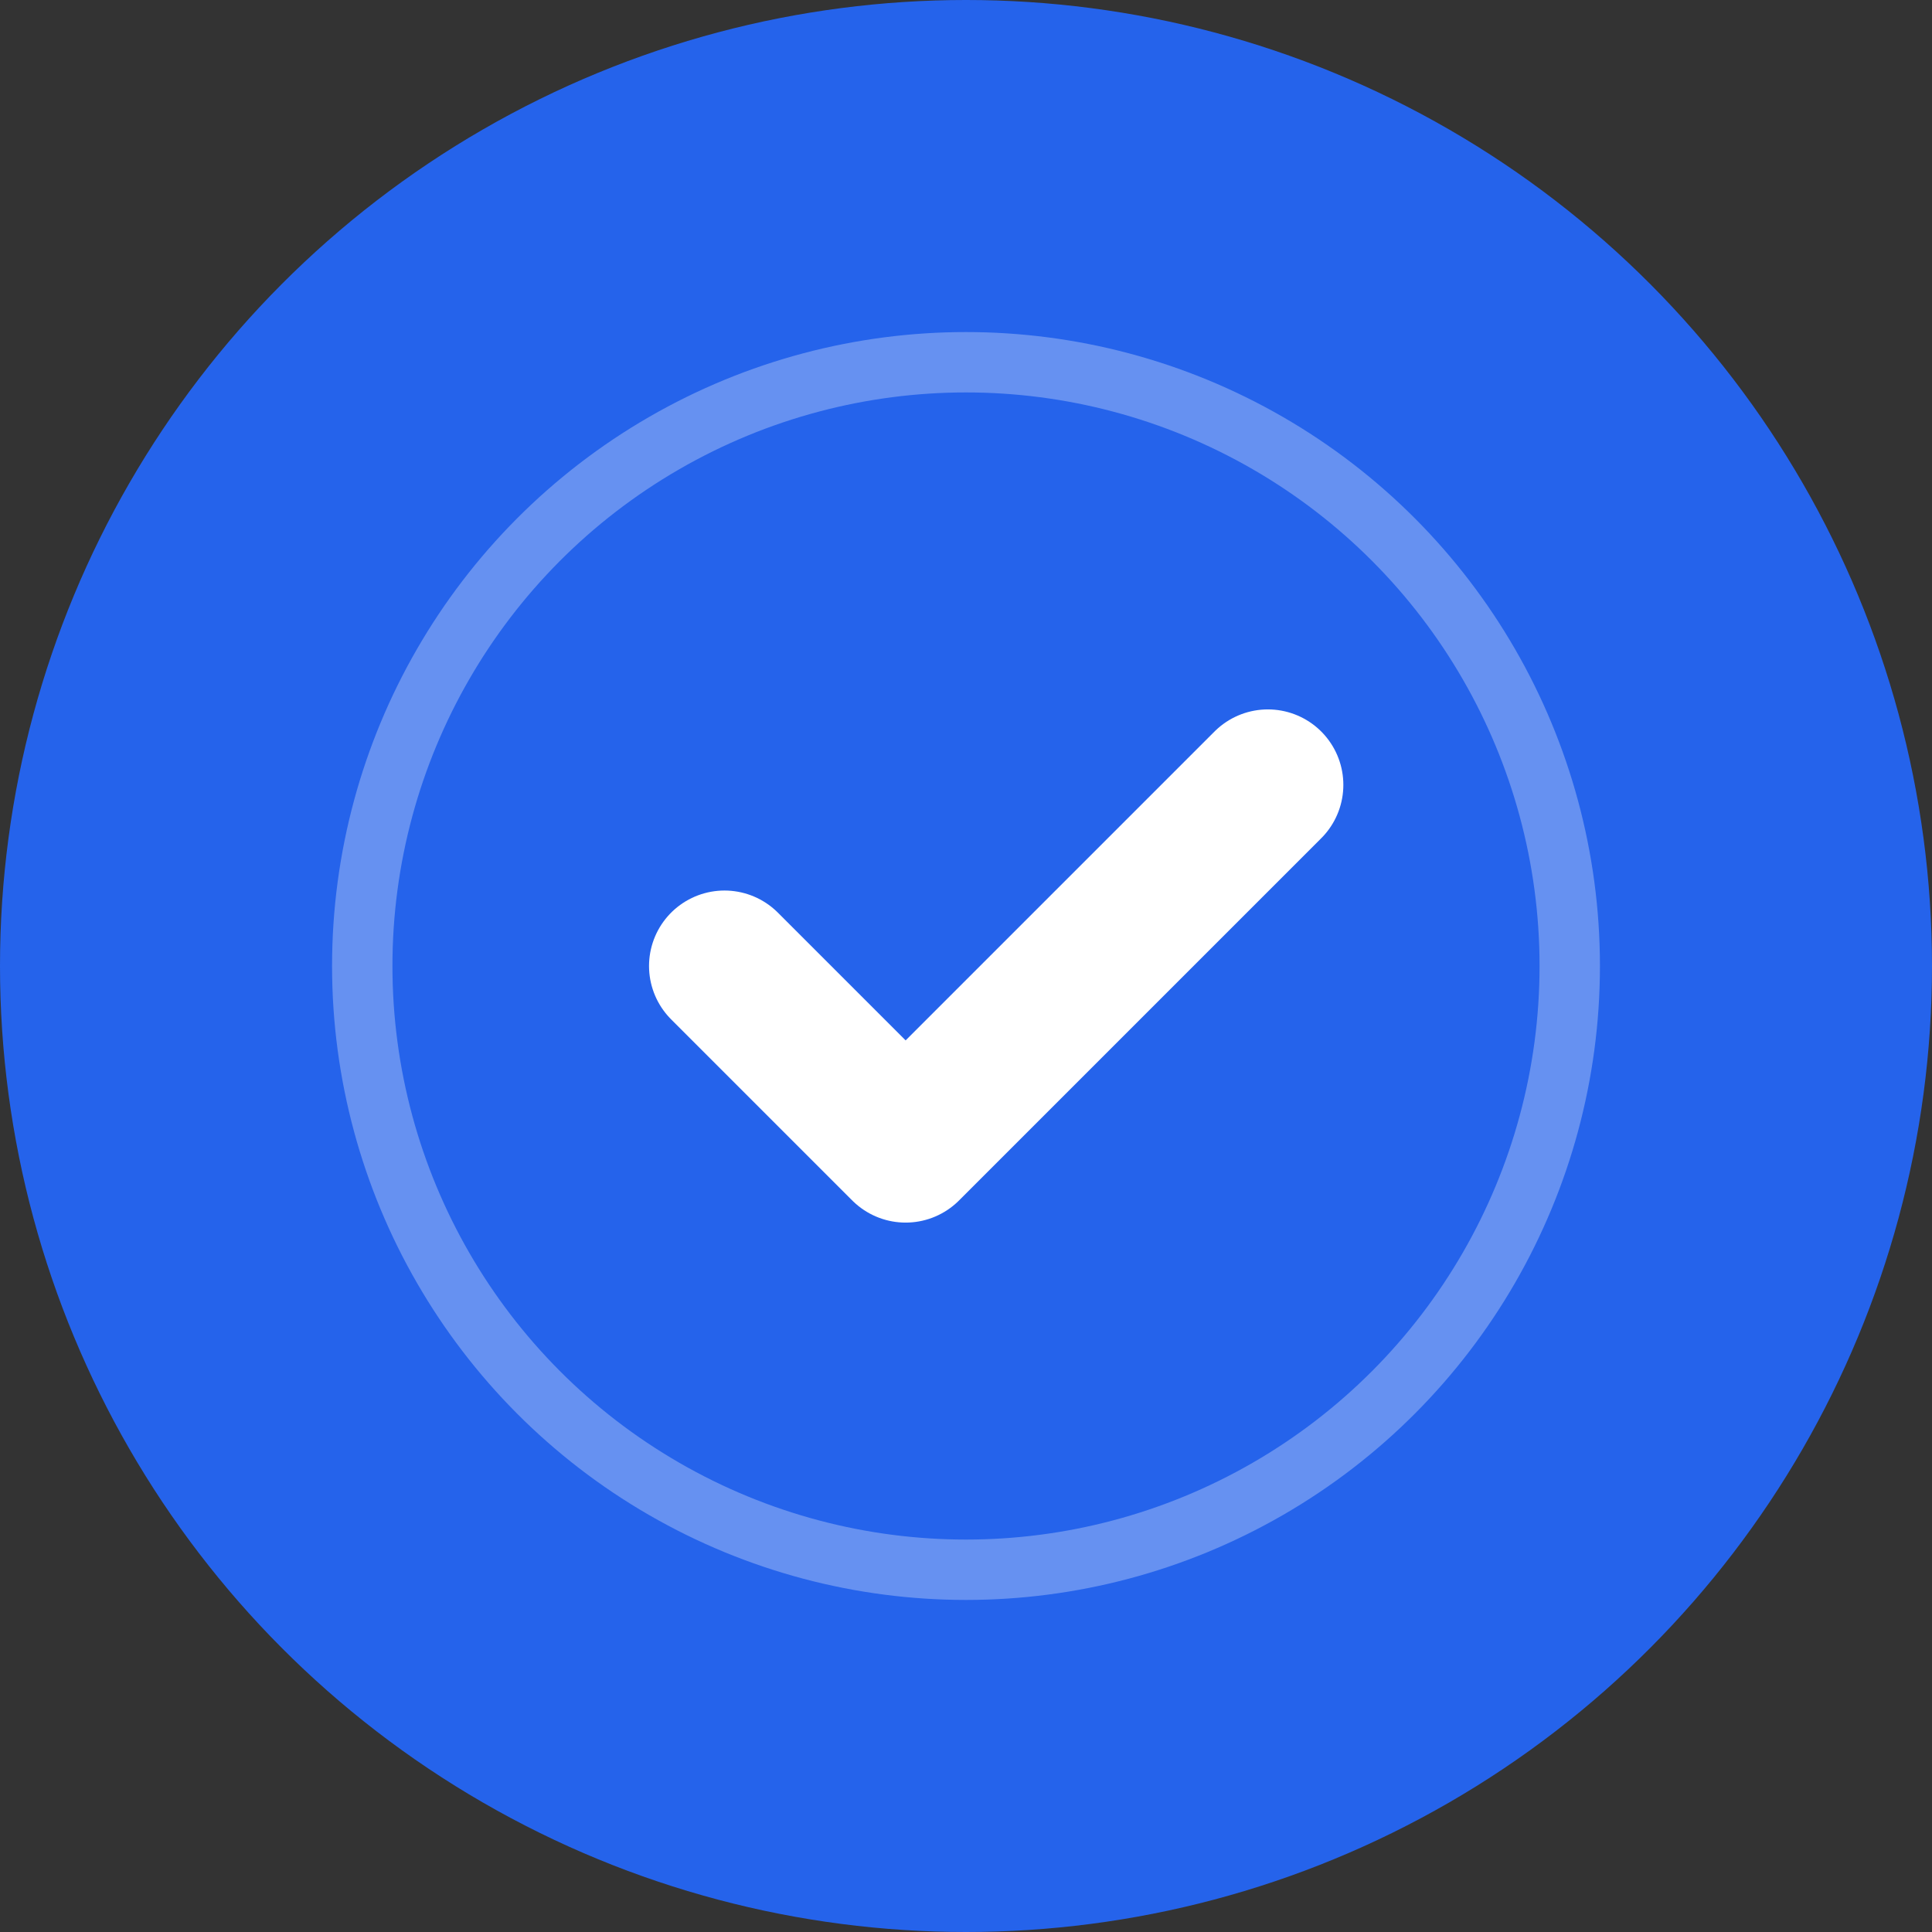 <svg width="32" height="32" viewBox="0 0 32 32" fill="none" xmlns="http://www.w3.org/2000/svg">
  <rect x="0" y="0" width="32" height="32" fill="#333333" stroke="none"/>
  <!-- Background circle -->
  <circle cx="16" cy="16" r="16" fill="#2563eb"/>
  
  <!-- Medical cross/check symbol -->
  <path d="M12 16l3 3 6-6" stroke="white" stroke-width="2.5" stroke-linecap="round" stroke-linejoin="round"/>
  
  <!-- Subtle medical symbol -->
  <circle cx="16" cy="16" r="10" stroke="white" stroke-width="1" fill="none" opacity="0.3"/>
</svg>